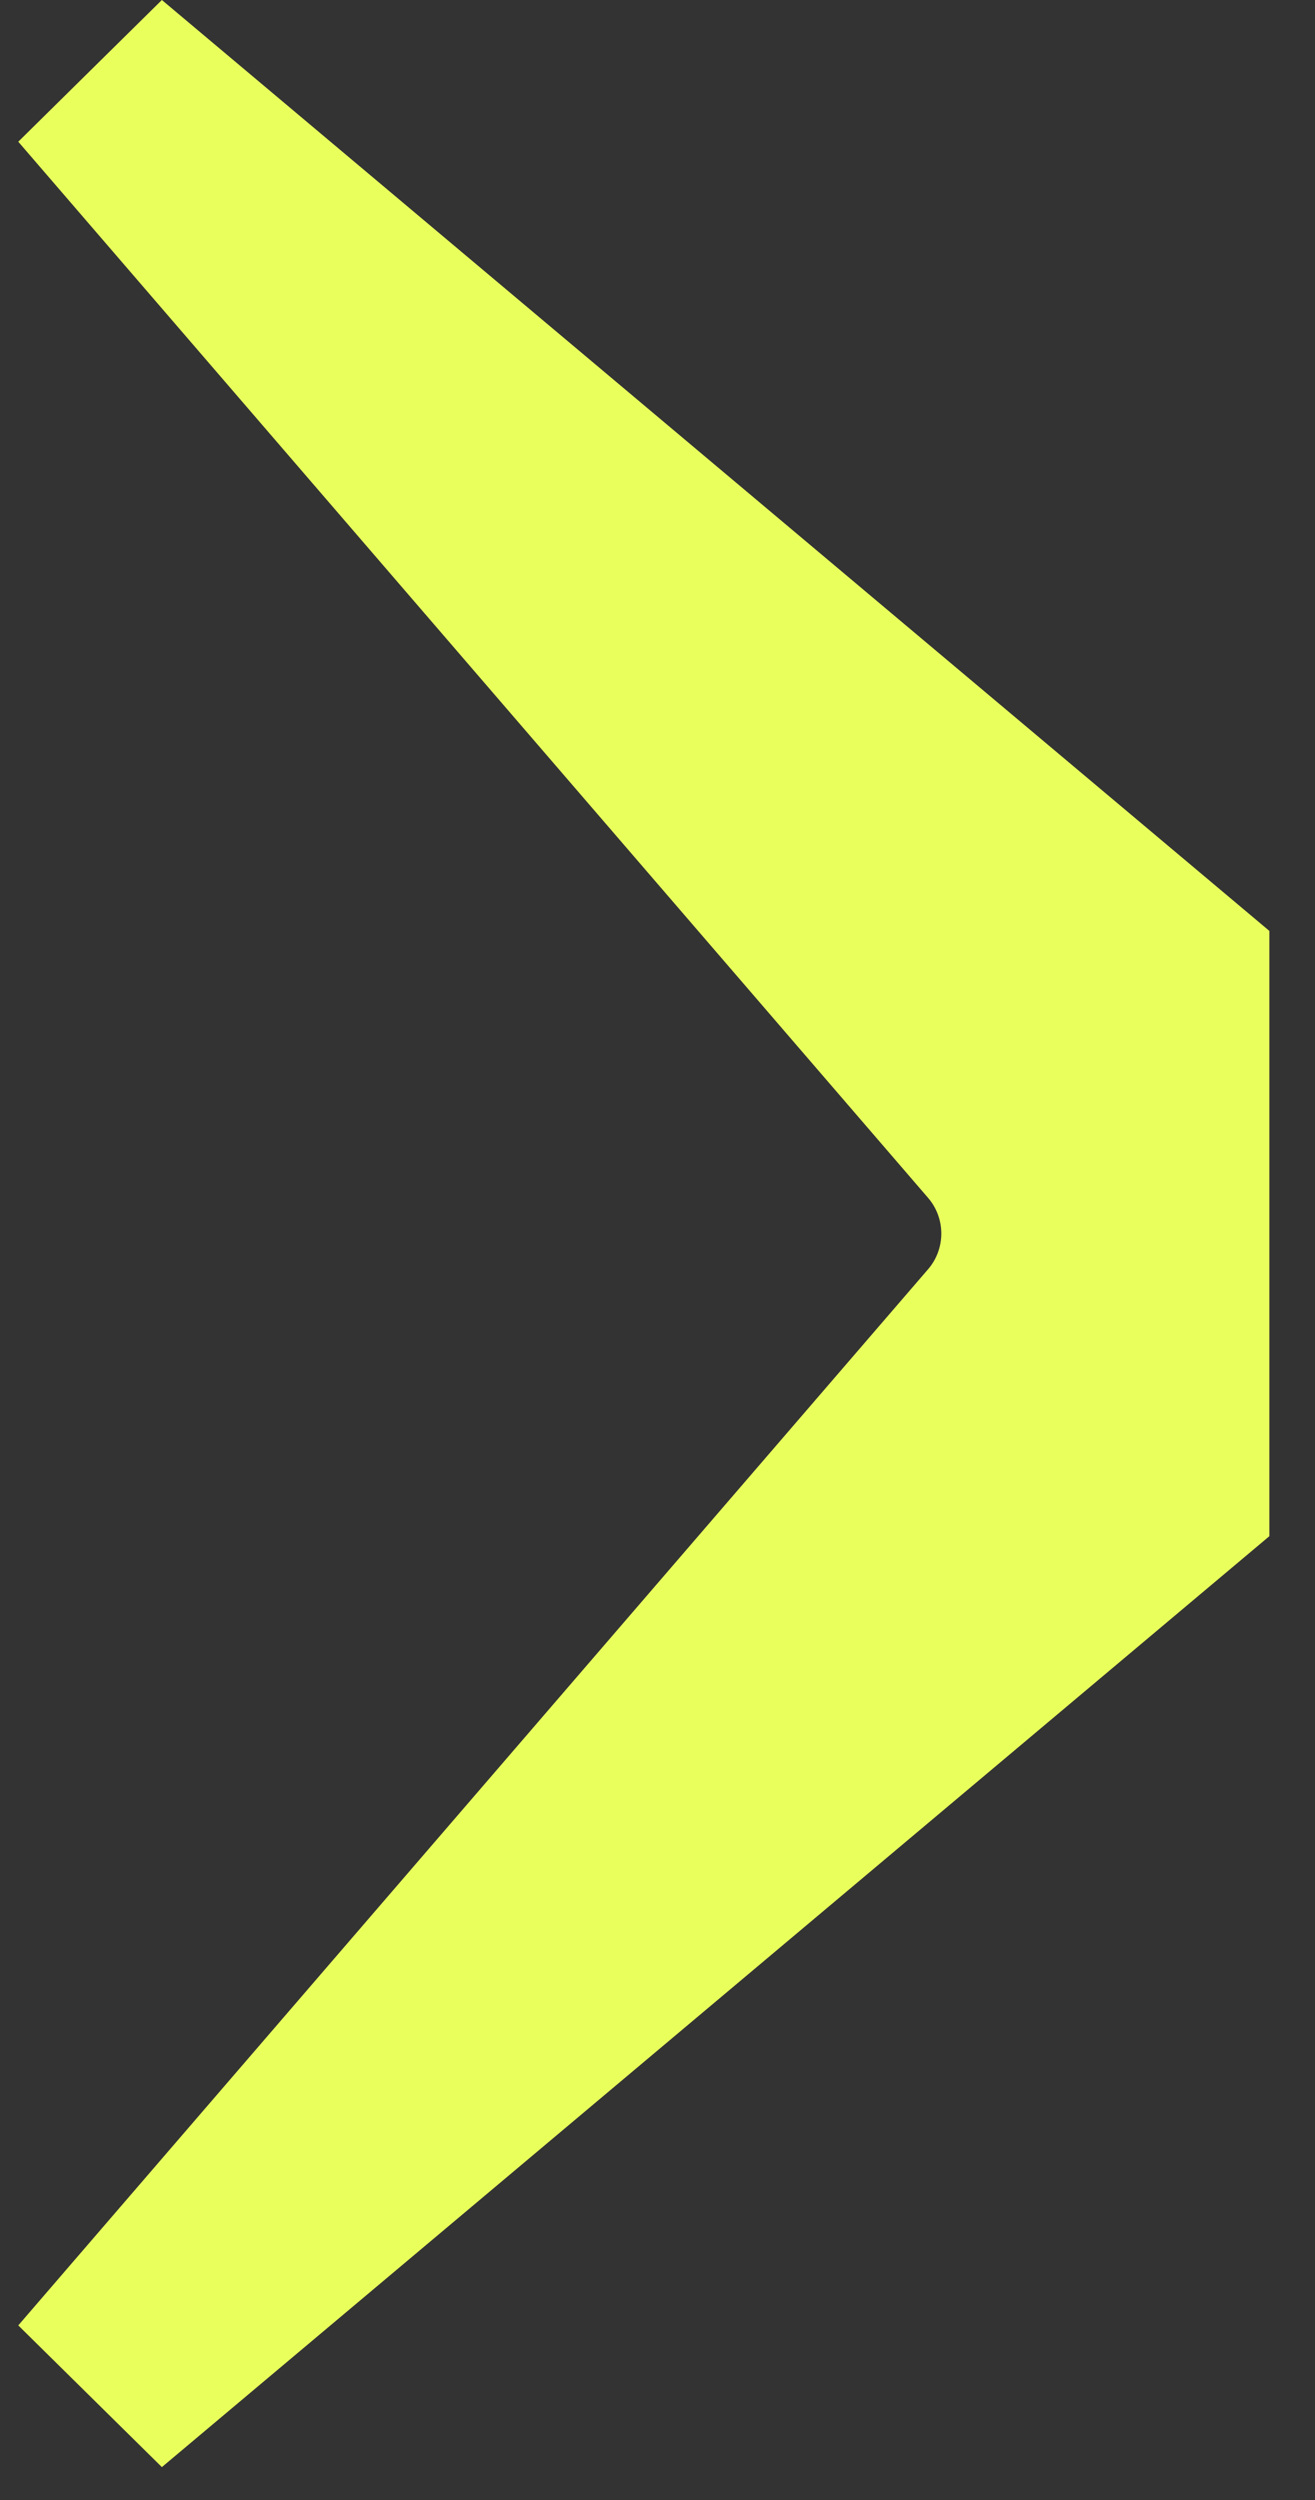 <?xml version="1.0" encoding="UTF-8"?> <svg xmlns="http://www.w3.org/2000/svg" width="10" height="19" viewBox="0 0 10 19" fill="none"><rect x="0" y="0" width="10" height="19" fill="#333333" stroke="none"/> <path d="M1.231 0L9.653 7.075V11.675L1.231 18.75L0.139 17.673L7.057 9.647C7.192 9.491 7.192 9.259 7.057 9.103L0.139 1.077L1.231 0Z" fill="#E9FF5C"></path> </svg> 